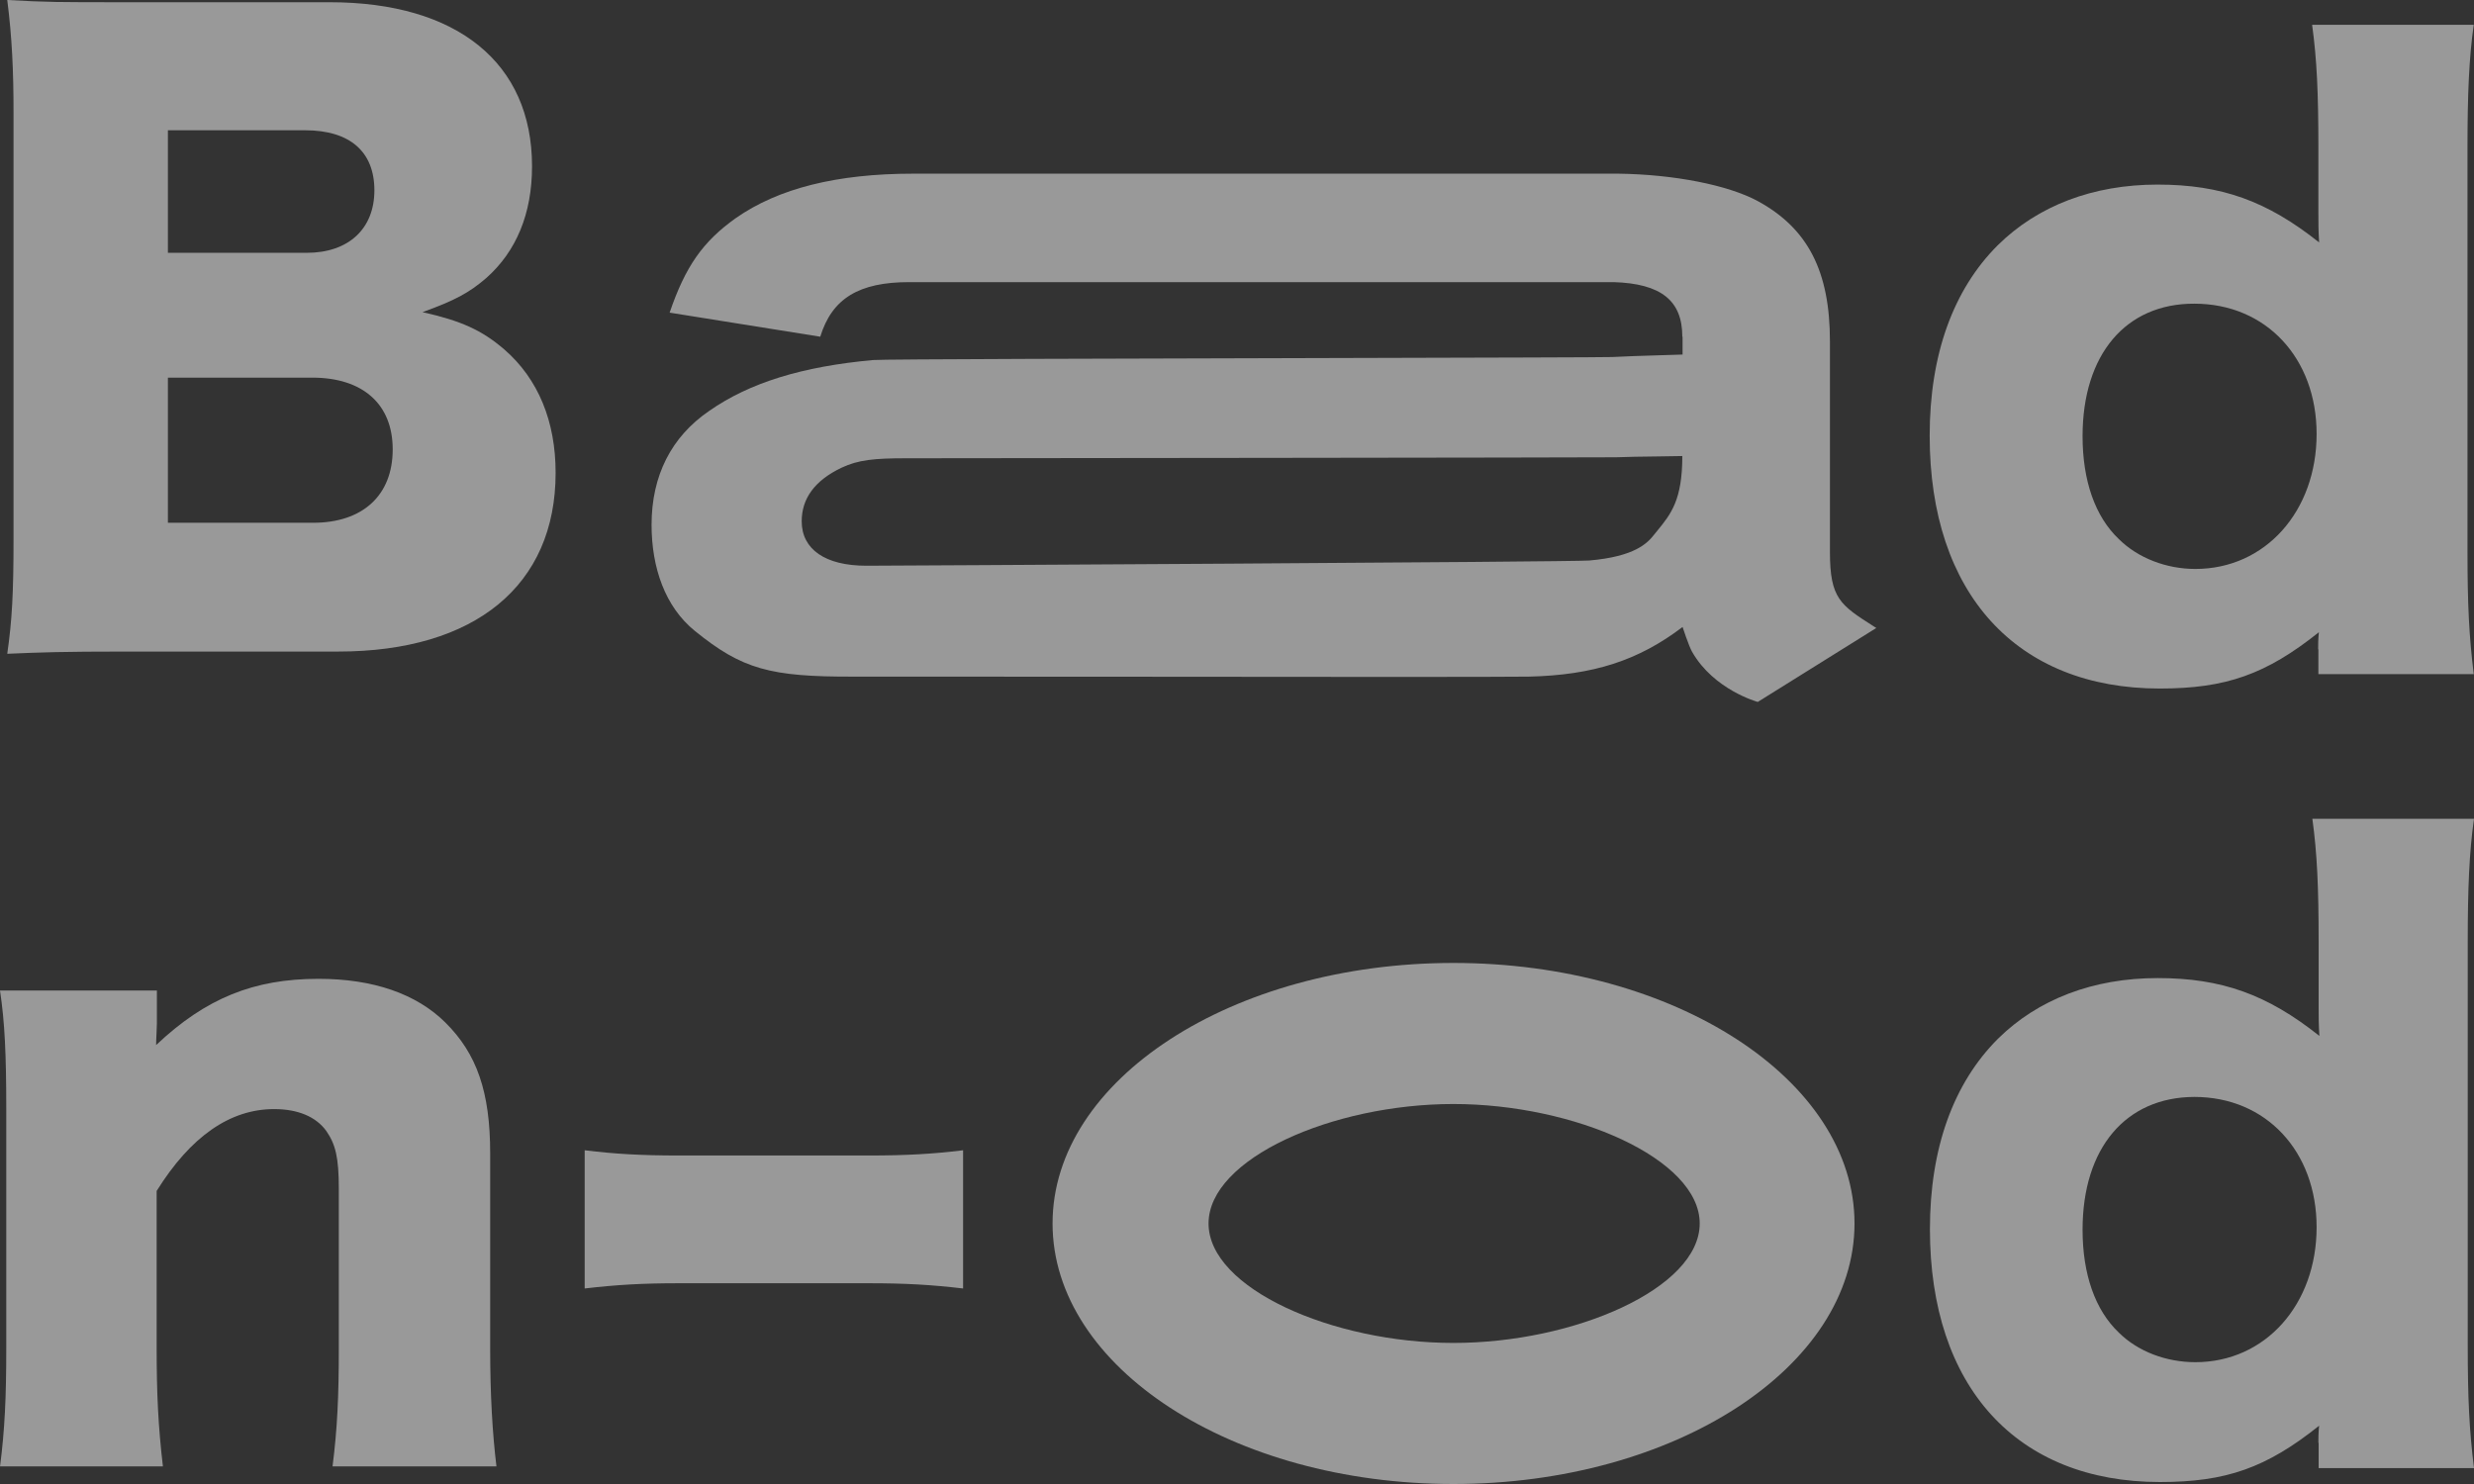 <?xml version="1.0" encoding="UTF-8"?> <svg xmlns="http://www.w3.org/2000/svg" width="60" height="36" viewBox="0 0 60 36" fill="none"><rect x="0" y="0" width="60" height="36" fill="#333333" stroke="none"/> <g opacity="0.5"> <path fill-rule="evenodd" clip-rule="evenodd" d="M3.002 15.806C1.55 15.806 0.997 15.824 0.176 15.86C0.292 15.048 0.328 14.404 0.328 13.079V2.727C0.328 1.721 0.292 0.909 0.176 0C1.149 0.054 1.416 0.054 2.984 0.054H7.992C11.092 0.054 12.903 1.529 12.903 4.033C12.903 5.188 12.52 6.097 11.797 6.741C11.378 7.103 11.031 7.289 10.247 7.572C11.183 7.783 11.682 8.005 12.235 8.481C13.055 9.197 13.475 10.22 13.475 11.472C13.475 14.199 11.524 15.806 8.199 15.806H3.002ZM7.439 6.133C8.454 6.133 9.08 5.55 9.08 4.617C9.08 3.684 8.491 3.16 7.397 3.16H4.072V6.133H7.439ZM4.072 12.682H7.591C8.795 12.682 9.524 12.02 9.524 10.901C9.524 9.805 8.801 9.161 7.573 9.161H4.072V12.682Z" fill="white"></path> <path d="M0 35.578L0.001 35.572H3.951C3.835 34.585 3.799 33.791 3.799 32.713V28.891C4.625 27.567 5.579 26.905 6.649 26.905C7.227 26.905 7.664 27.091 7.913 27.435C8.138 27.76 8.217 28.079 8.217 28.837V32.713C8.217 33.869 8.181 34.663 8.065 35.572H12.04C11.943 34.778 11.888 33.827 11.888 32.731V27.982C11.888 26.49 11.566 25.563 10.8 24.804C10.095 24.106 9.044 23.745 7.725 23.745C6.157 23.745 4.99 24.214 3.786 25.352C3.786 25.283 3.791 25.174 3.796 25.069C3.8 24.972 3.805 24.877 3.805 24.822V24.028H0C0.115 24.786 0.152 25.581 0.152 26.887V32.719C0.152 33.891 0.116 34.684 0.001 35.572H0V35.578Z" fill="white"></path> <path d="M16.453 28.031C15.559 28.031 14.903 27.994 14.18 27.904V31.257C14.957 31.166 15.584 31.13 16.453 31.13H21.084C21.953 31.13 22.585 31.166 23.357 31.257V27.904C22.628 27.994 21.971 28.031 21.084 28.031H16.453Z" fill="white"></path> <path fill-rule="evenodd" clip-rule="evenodd" d="M56.226 35.001C56.226 34.887 56.226 34.754 56.244 34.586C54.962 35.609 53.989 35.952 52.385 35.952C48.908 35.952 46.805 33.641 46.805 29.819C46.805 27.85 47.376 26.279 48.452 25.202C49.425 24.239 50.768 23.727 52.33 23.727C53.88 23.727 54.986 24.125 56.25 25.13C56.232 24.847 56.232 24.672 56.232 24.407V22.837C56.232 21.512 56.195 20.7 56.08 19.863H60C59.885 20.658 59.848 21.566 59.848 22.837V32.642C59.848 33.912 59.885 34.688 60 35.615H56.232V35.001H56.226ZM50.507 29.831C50.507 30.908 50.81 31.781 51.388 32.329C51.85 32.786 52.536 33.045 53.242 33.045C54.943 33.045 56.183 31.642 56.183 29.77C56.183 27.935 54.962 26.61 53.217 26.61C51.558 26.616 50.507 27.844 50.507 29.831Z" fill="white"></path> <path fill-rule="evenodd" clip-rule="evenodd" d="M25.527 29.68C25.527 33.168 29.883 36 35.248 36C40.607 36 44.976 33.168 44.976 29.68C44.976 26.192 40.607 23.36 35.248 23.36C29.889 23.36 25.527 26.192 25.527 29.68ZM29.31 29.68C29.31 28.108 32.312 26.782 35.248 26.782C38.184 26.782 41.222 28.113 41.222 29.68C41.222 31.252 38.184 32.578 35.248 32.578C32.312 32.578 29.31 31.252 29.31 29.68Z" fill="white"></path> <path fill-rule="evenodd" clip-rule="evenodd" d="M56.22 15.752C56.22 15.638 56.22 15.505 56.238 15.337C54.956 16.36 53.983 16.703 52.379 16.703C48.902 16.703 46.799 14.392 46.799 10.569C46.799 8.601 47.37 7.03 48.446 5.953C49.419 4.99 50.762 4.478 52.324 4.478C53.874 4.478 54.98 4.875 56.244 5.881C56.226 5.598 56.226 5.423 56.226 5.158V3.575C56.226 2.251 56.189 1.439 56.074 0.602H59.994C59.879 1.396 59.842 2.305 59.842 3.575V13.38C59.842 14.65 59.879 15.427 59.994 16.354H56.226V15.752H56.22ZM50.507 10.582C50.507 11.659 50.81 12.532 51.388 13.079C51.85 13.537 52.537 13.802 53.242 13.802C54.943 13.802 56.183 12.399 56.183 10.527C56.183 8.692 54.962 7.367 53.217 7.367C51.558 7.361 50.507 8.595 50.507 10.582Z" fill="white"></path> <path fill-rule="evenodd" clip-rule="evenodd" d="M39.135 6.844C40.29 6.88 40.8 7.295 40.8 8.168H40.806V8.601C40.621 8.607 40.451 8.612 40.292 8.617C39.8 8.632 39.425 8.643 39.099 8.661C38.954 8.669 35.956 8.676 32.453 8.685C27.432 8.697 21.372 8.712 21.175 8.734C19.455 8.89 18.173 9.287 17.2 9.968C16.282 10.594 15.802 11.539 15.802 12.73C15.802 13.772 16.131 14.723 16.854 15.307C17.996 16.233 18.677 16.42 20.689 16.414C21.444 16.412 23.992 16.414 26.863 16.416C31.336 16.421 36.593 16.425 37.075 16.414C38.643 16.378 39.737 16.023 40.806 15.21C40.806 15.21 40.958 15.674 41.037 15.812C41.566 16.739 42.63 17.028 42.63 17.028L45.505 15.234C45.481 15.22 45.459 15.205 45.436 15.191C44.633 14.678 44.38 14.517 44.38 13.393V8.282C44.38 6.579 43.845 5.538 42.624 4.875C41.907 4.49 40.606 4.231 39.251 4.213H22.148C20.294 4.213 18.878 4.569 17.845 5.291C17.042 5.863 16.623 6.465 16.24 7.584L19.893 8.168C20.178 7.241 20.829 6.844 22.05 6.844H39.135ZM40.163 11.073C40.36 11.07 40.572 11.067 40.8 11.063C40.8 12.132 40.524 12.47 40.19 12.879C40.167 12.907 40.143 12.936 40.12 12.965C39.956 13.176 39.652 13.501 38.545 13.597C38.187 13.633 21.363 13.724 21.011 13.724C20.014 13.724 19.443 13.326 19.443 12.646C19.443 12.098 19.753 11.659 20.409 11.346C20.817 11.153 21.218 11.117 21.965 11.117C22.53 11.117 39.093 11.099 39.19 11.093C39.481 11.082 39.798 11.077 40.163 11.073Z" fill="white"></path> </g> </svg> 